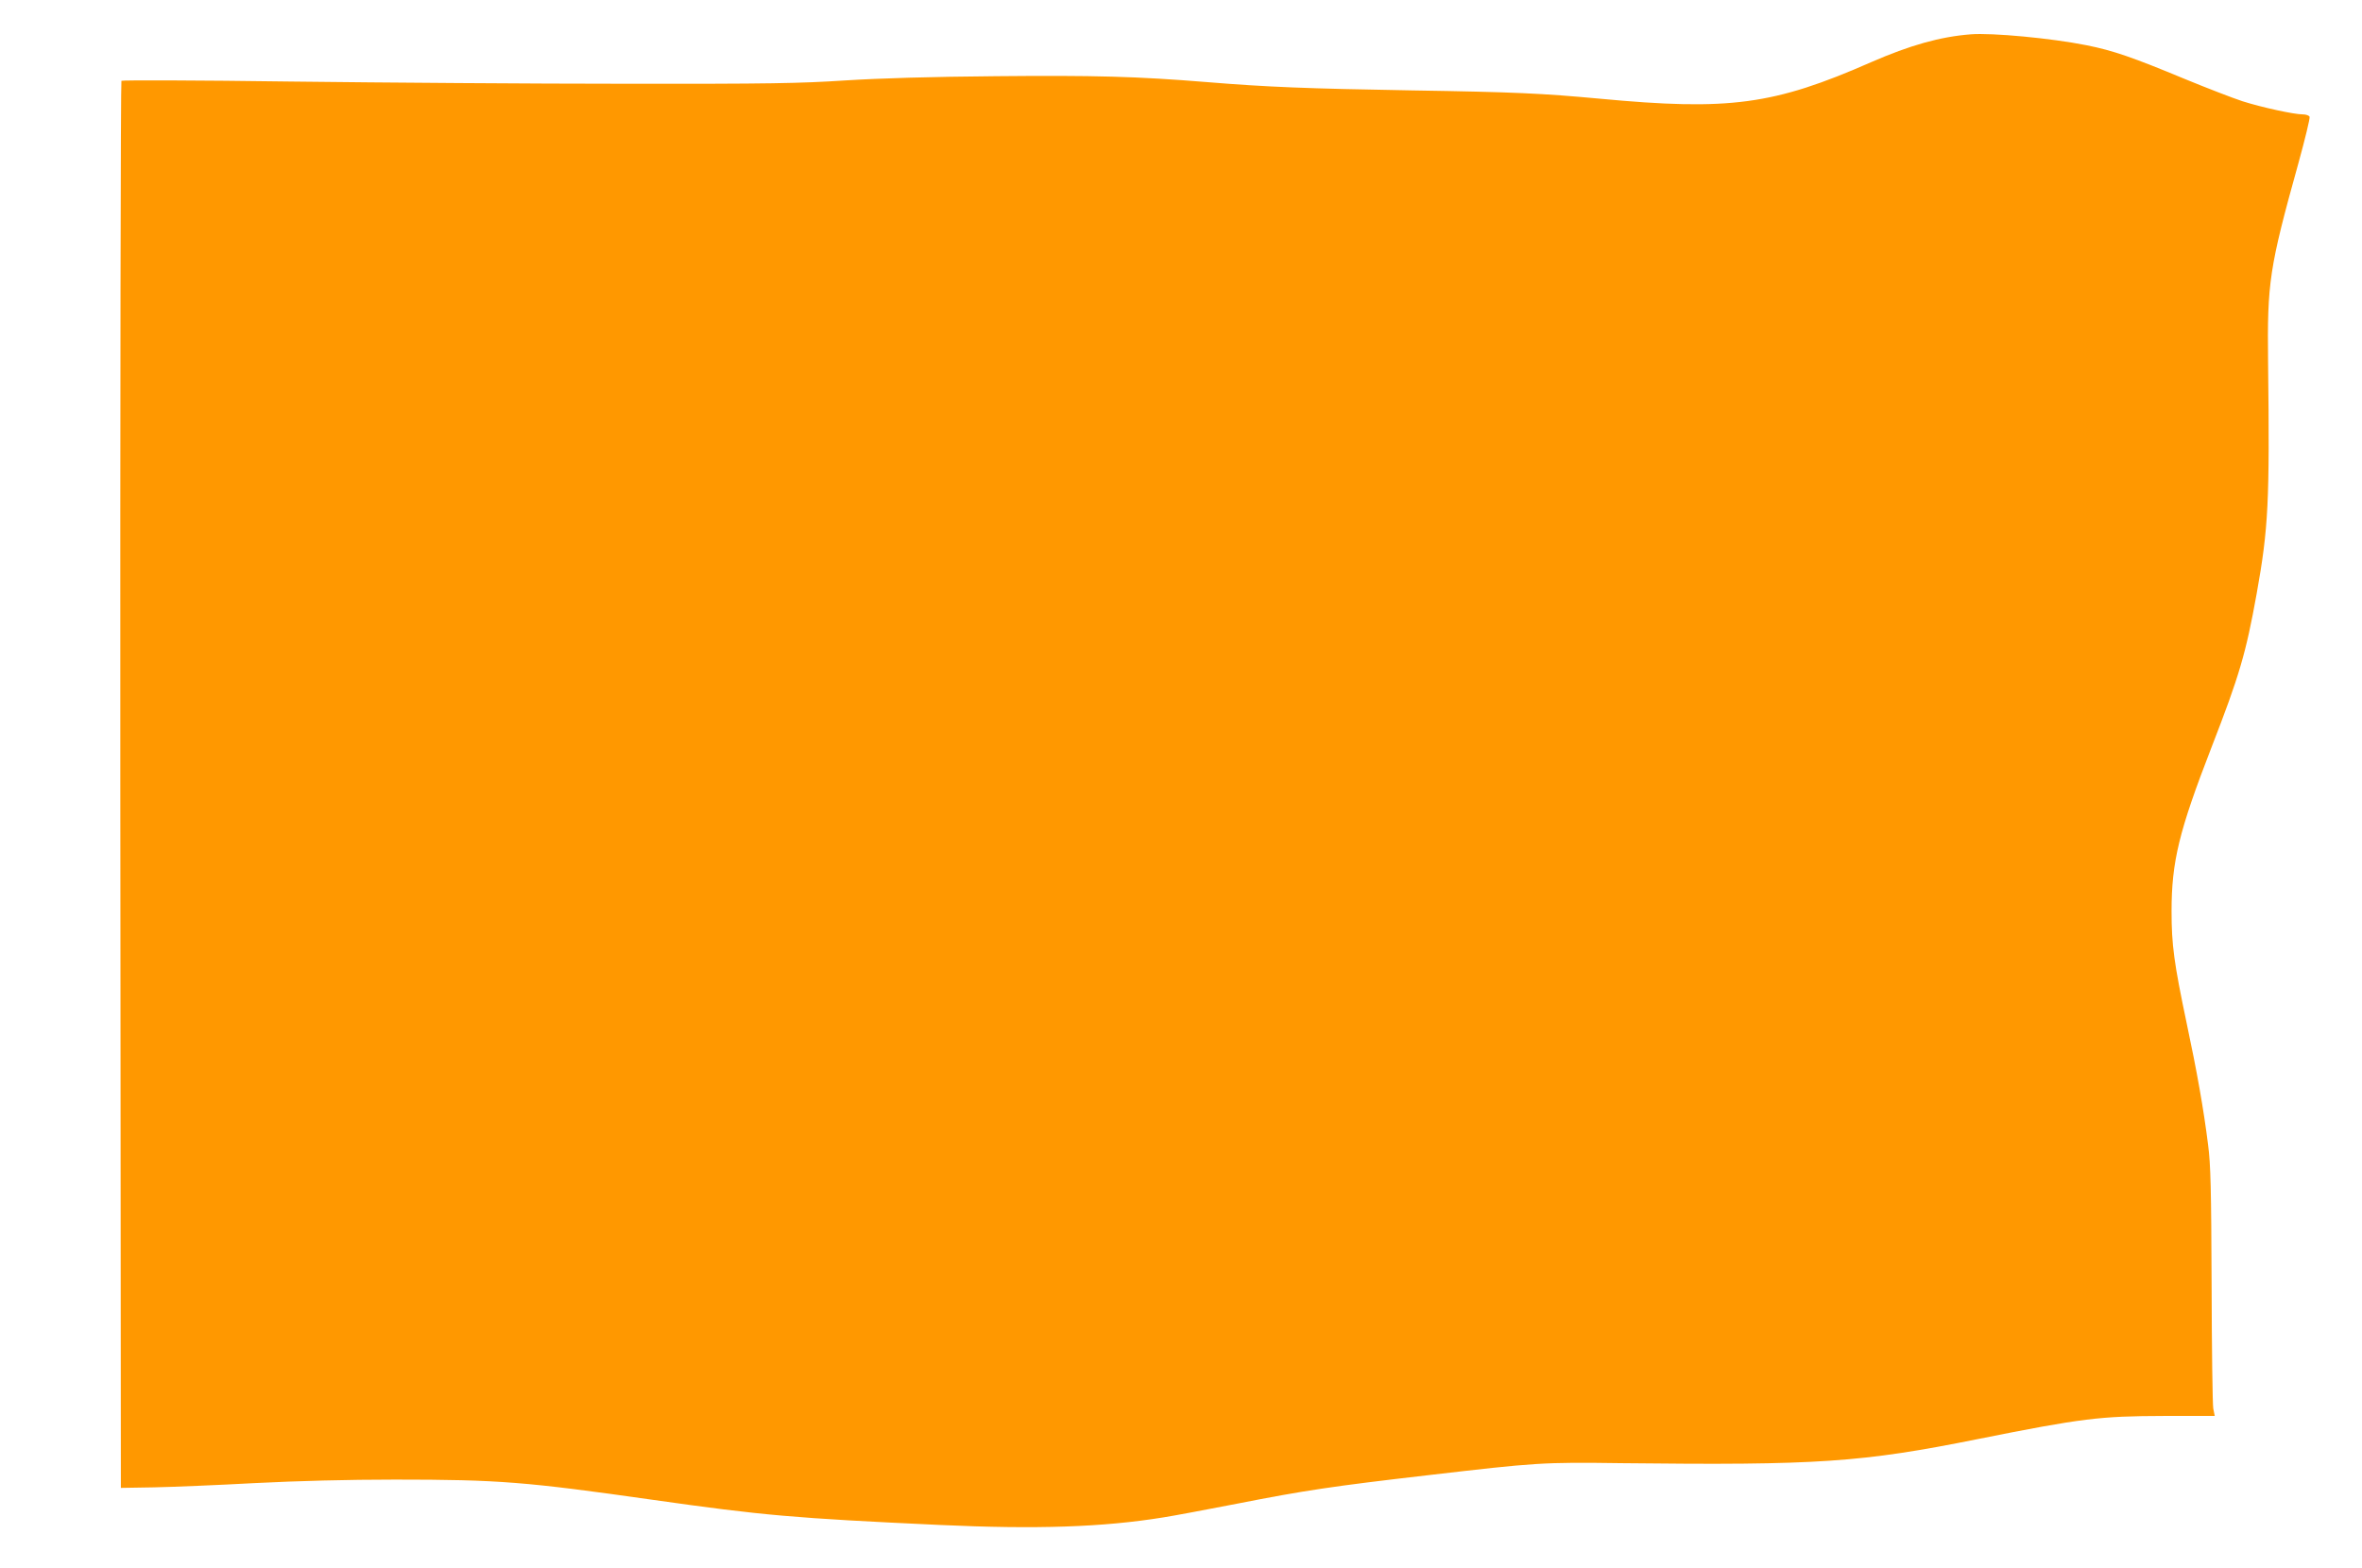 <?xml version="1.0" standalone="no"?>
<!DOCTYPE svg PUBLIC "-//W3C//DTD SVG 20010904//EN"
 "http://www.w3.org/TR/2001/REC-SVG-20010904/DTD/svg10.dtd">
<svg version="1.0" xmlns="http://www.w3.org/2000/svg"
 width="1280pt" height="850pt" viewBox="0 0 1280 850"
 preserveAspectRatio="xMidYMid meet">
<g transform="translate(0,850) scale(0.1,-0.1)"
fill="#ff9800" stroke="none">
<path d="M10680 8314 c-166 -13 -329 -59 -540 -151 -528 -232 -768 -264 -1470
-198 -314 29 -457 36 -1020 45 -574 10 -779 18 -1110 45 -380 31 -610 37
-1142 32 -357 -3 -627 -11 -818 -23 -244 -16 -414 -19 -1190 -18 -498 0 -1314
6 -1815 12 -500 7 -913 8 -917 4 -4 -4 -7 -1722 -6 -3818 l3 -3809 180 3 c99
2 344 12 545 23 237 12 503 19 760 19 565 0 709 -12 1400 -110 593 -84 758
-99 1555 -136 524 -24 881 -12 1209 41 52 8 233 42 403 75 361 71 514 94 1033
154 585 68 618 71 1050 65 1060 -12 1299 4 1930 131 566 113 658 124 1008 125
l274 0 -8 40 c-4 22 -8 324 -9 670 -2 521 -5 652 -19 759 -24 193 -61 401
-116 659 -69 328 -82 426 -82 607 0 270 40 434 216 888 152 391 187 511 245
833 64 357 71 496 62 1254 -5 434 6 511 164 1079 36 131 64 245 61 253 -3 7
-19 13 -37 13 -48 0 -222 38 -326 71 -52 17 -192 71 -311 120 -284 118 -390
155 -536 184 -190 38 -511 68 -626 59z"/>
</g>
</svg>
